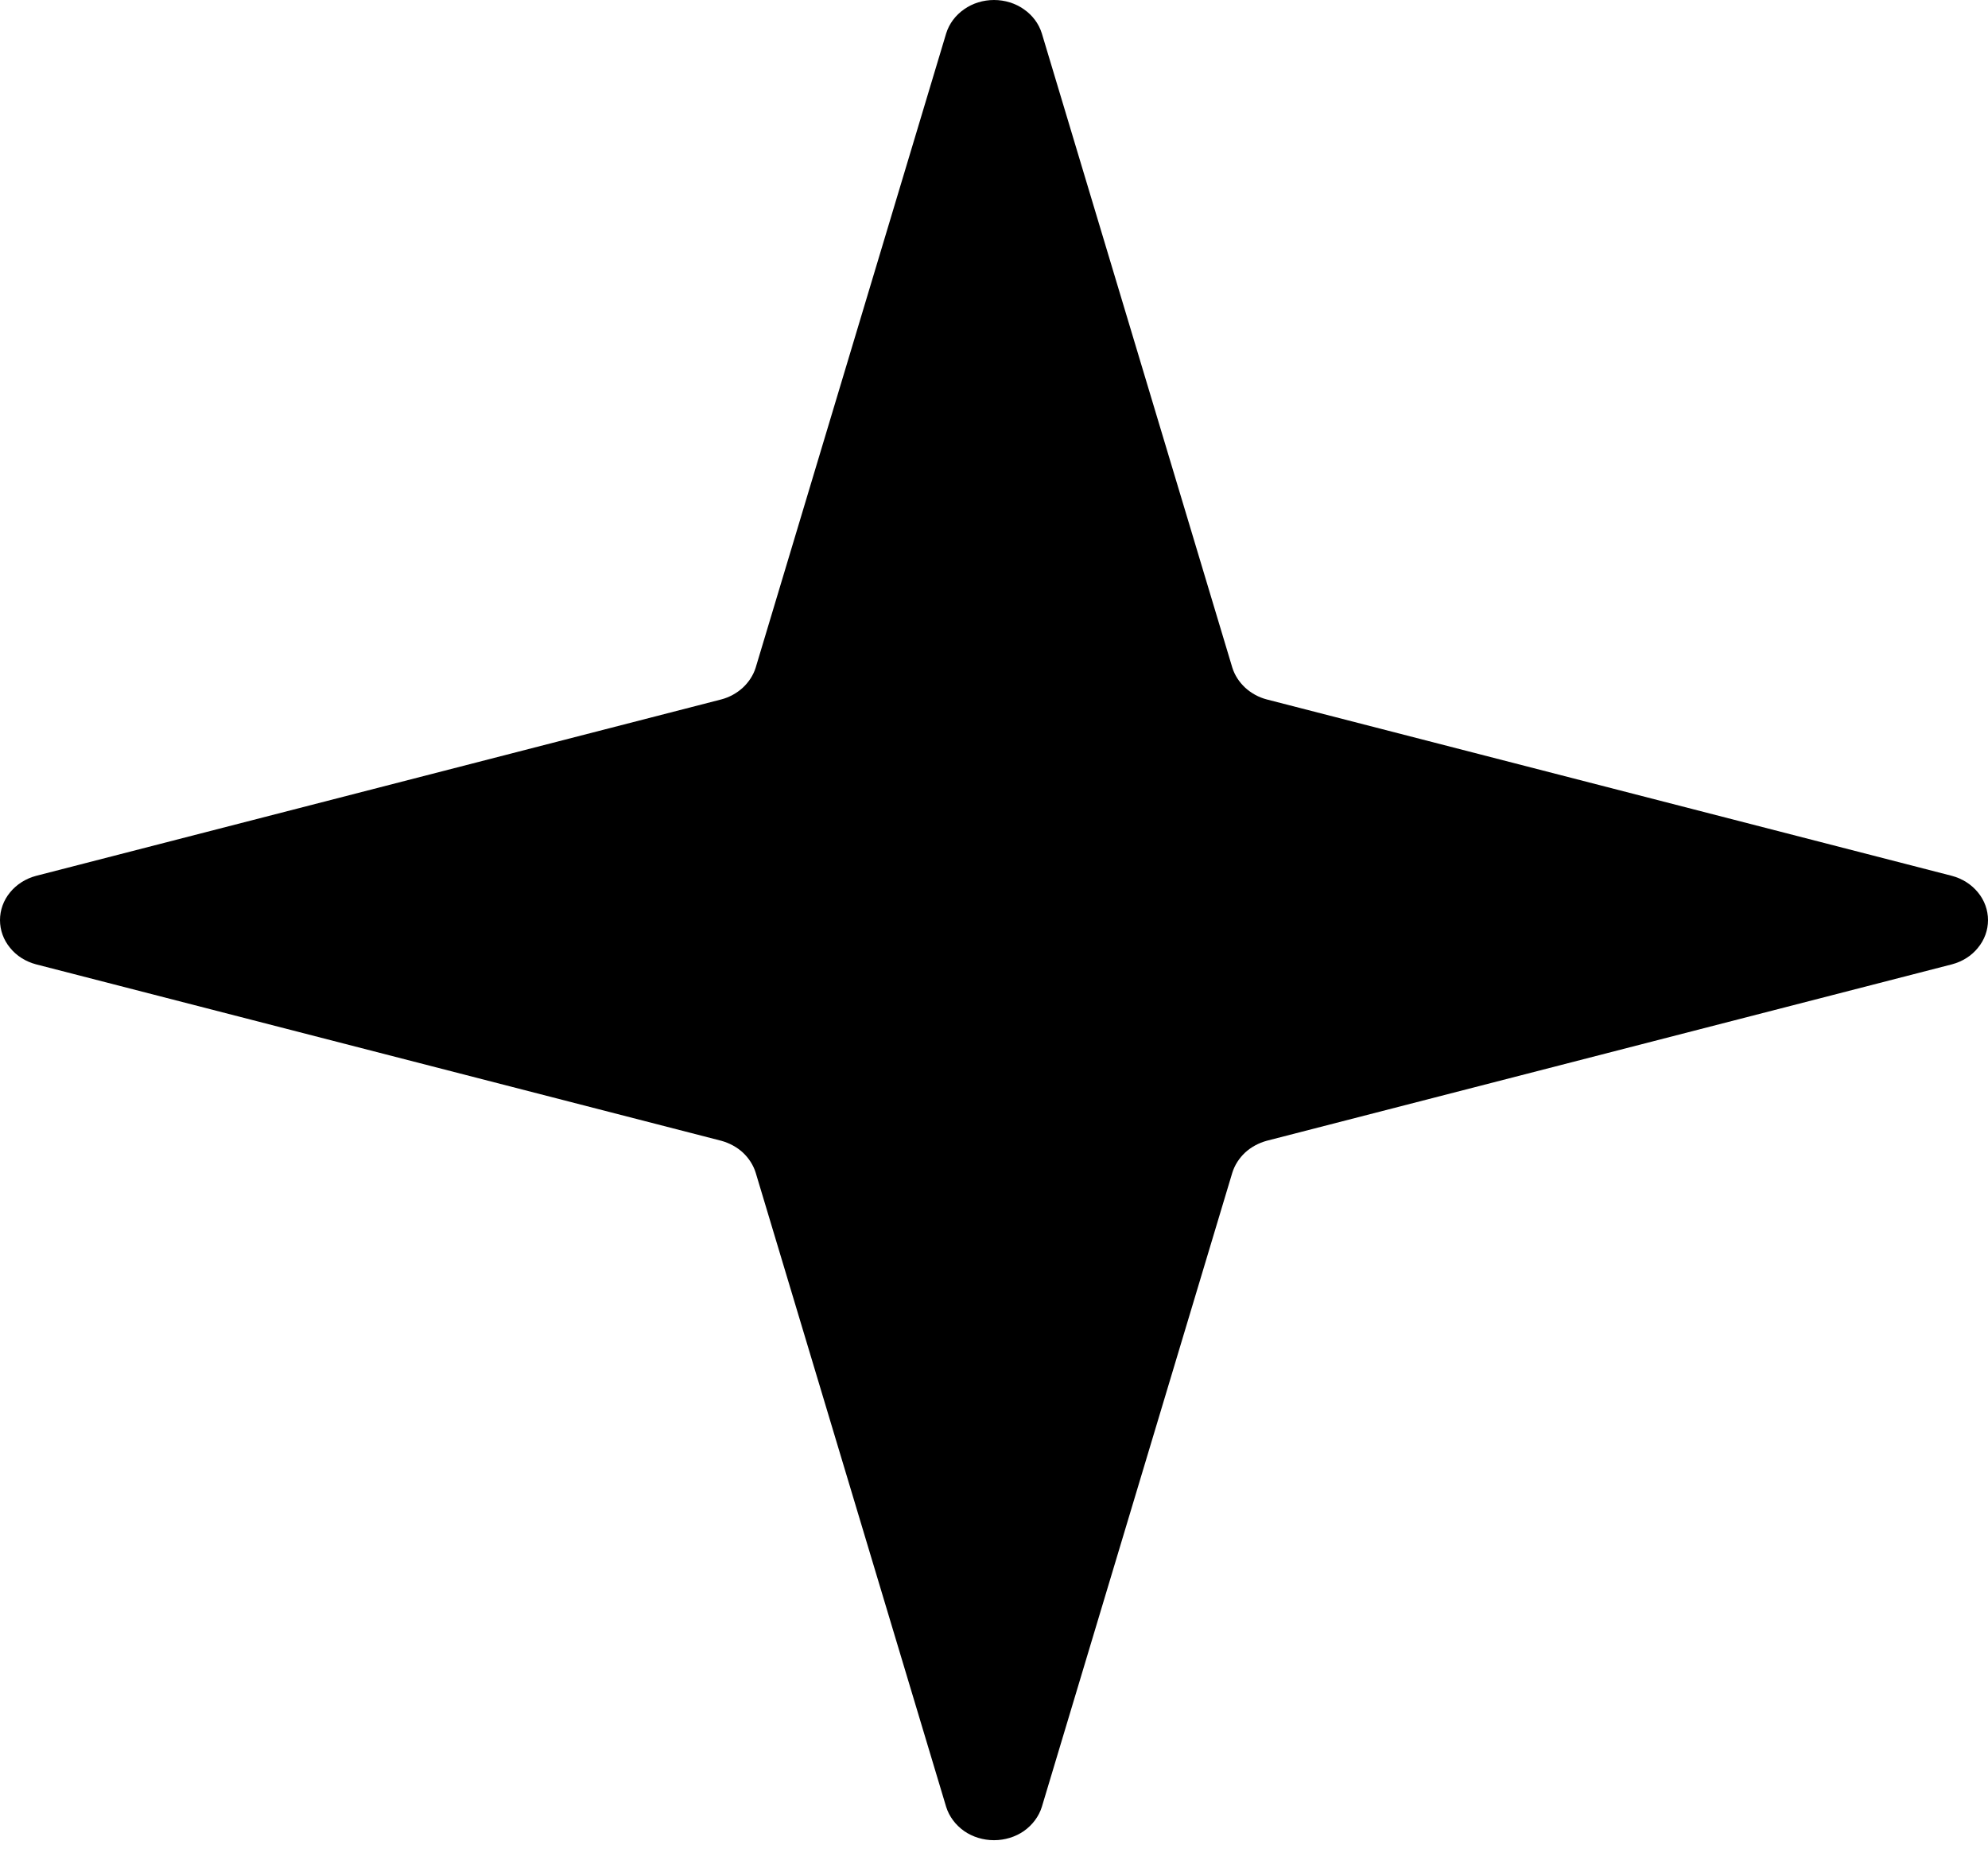 <?xml version="1.0" encoding="UTF-8"?> <svg xmlns="http://www.w3.org/2000/svg" width="16" height="15" viewBox="0 0 16 15" fill="none"><path d="M0.29 7.761L5.805 9.181C5.87 9.199 5.93 9.231 5.979 9.276C6.027 9.321 6.063 9.377 6.082 9.438L7.615 14.542C7.639 14.619 7.69 14.687 7.759 14.736C7.828 14.784 7.913 14.81 8 14.81C8.087 14.81 8.172 14.784 8.241 14.736C8.31 14.687 8.361 14.619 8.385 14.542L9.918 9.438C9.937 9.377 9.973 9.321 10.021 9.276C10.07 9.231 10.13 9.199 10.195 9.181L15.71 7.761C15.793 7.739 15.867 7.693 15.919 7.628C15.972 7.564 16 7.486 16 7.405C16 7.325 15.972 7.246 15.919 7.182C15.867 7.118 15.793 7.071 15.71 7.049L10.195 5.629C10.13 5.612 10.07 5.579 10.021 5.534C9.973 5.489 9.937 5.434 9.918 5.373L8.385 0.269C8.361 0.191 8.31 0.123 8.241 0.075C8.172 0.026 8.087 0 8 0C7.913 0 7.828 0.026 7.759 0.075C7.69 0.123 7.639 0.191 7.615 0.269L6.082 5.373C6.063 5.434 6.027 5.489 5.979 5.534C5.93 5.579 5.87 5.612 5.805 5.629L0.29 7.049C0.207 7.071 0.133 7.118 0.081 7.182C0.028 7.246 0 7.325 0 7.405C0 7.486 0.028 7.564 0.081 7.628C0.133 7.693 0.207 7.739 0.29 7.761Z" fill="black"></path></svg> 